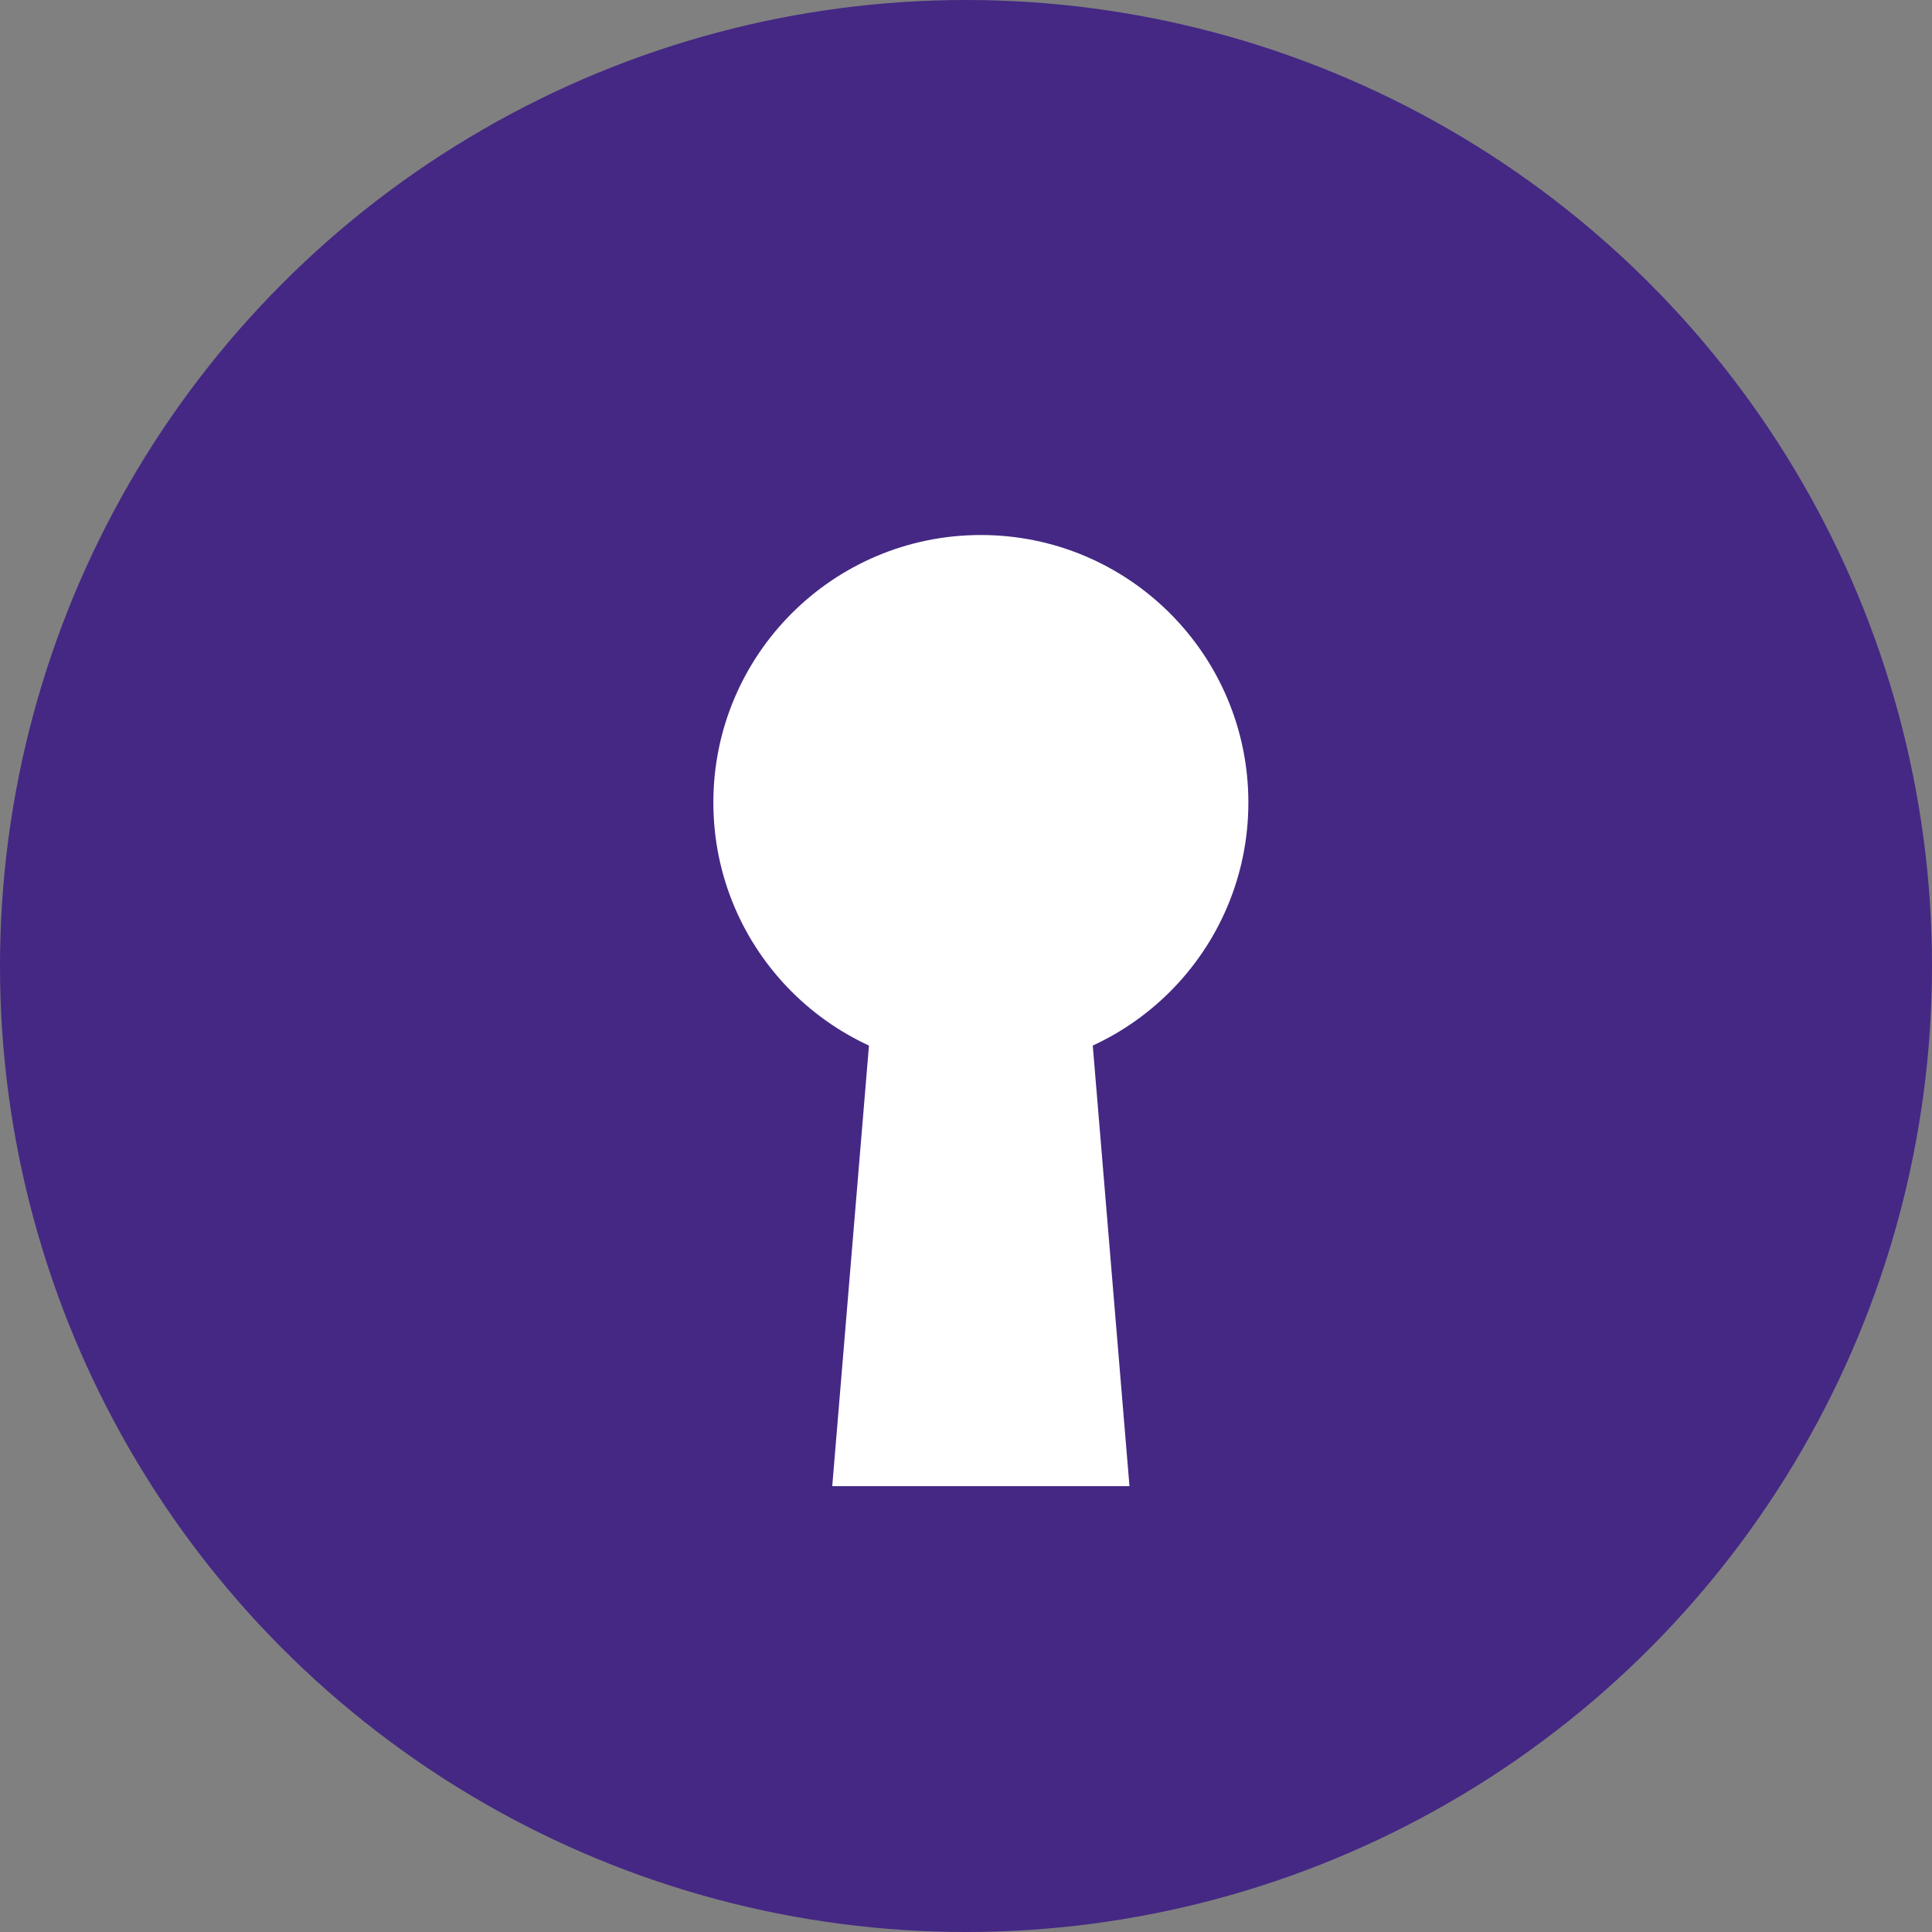 <?xml version="1.0" encoding="UTF-8"?>
<svg xmlns="http://www.w3.org/2000/svg" width="65" height="65" viewBox="0 0 65 65">
  <rect x="0" y="0" width="65" height="65" fill="#808080" stroke="none"/>
  <g transform="translate(-781 -1746)">
    <circle cx="32.5" cy="32.5" r="32.5" transform="translate(781 1746)" fill="#442884"></circle>
    <circle cx="9" cy="9" r="9" transform="translate(805 1764)" fill="#fff"></circle>
    <path d="M2,0H8l2,24H0Z" transform="translate(809 1772)" fill="#fff"></path>
  </g>
</svg>
